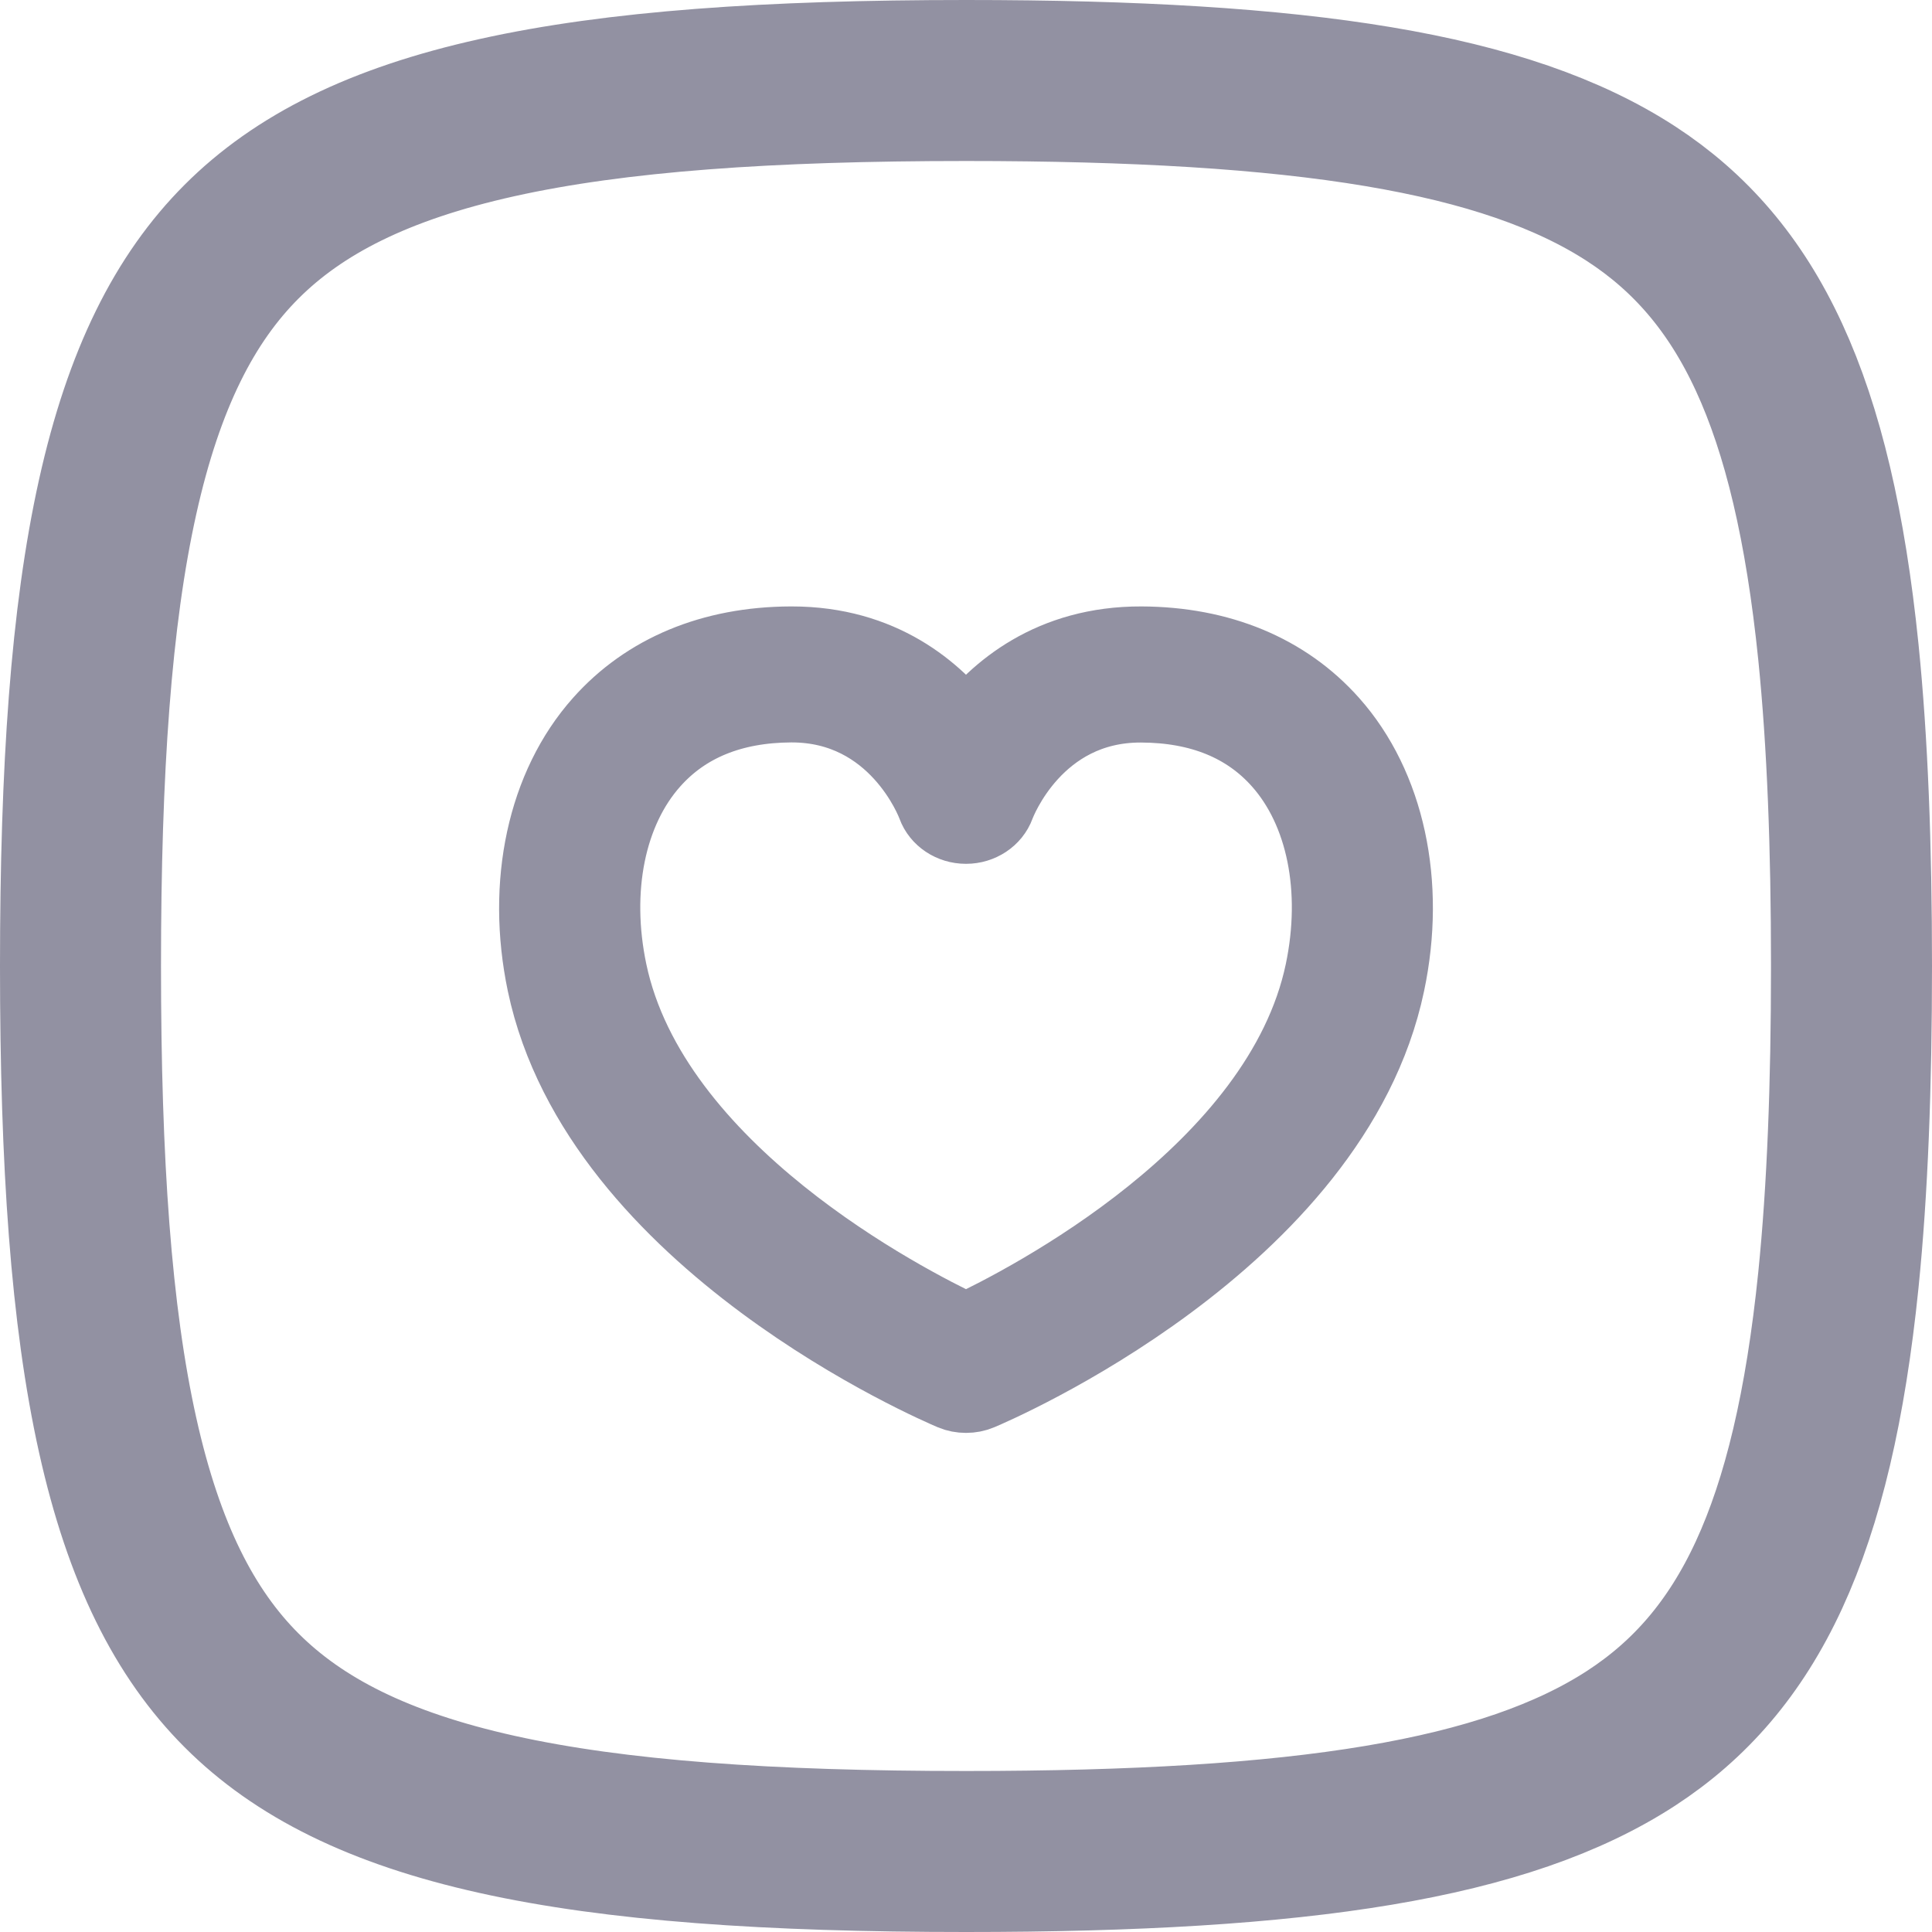 <svg width="18" height="18" viewBox="0 0 18 18" fill="none" xmlns="http://www.w3.org/2000/svg">
<g id="Group 1000001260">
<g id="Group 1000001256">
<path id="Squircle" d="M0.75 9C0.75 10.836 0.849 12.26 1.096 13.37C1.341 14.472 1.721 15.219 2.251 15.749C2.781 16.279 3.528 16.659 4.63 16.904C5.74 17.151 7.164 17.25 9 17.25C12.148 17.25 14.033 16.952 15.198 16.194C16.285 15.486 16.889 14.271 17.128 11.924C17.213 11.084 17.25 10.116 17.25 9C17.25 7.884 17.213 6.916 17.128 6.076C16.889 3.73 16.285 2.514 15.198 1.806C14.033 1.048 12.148 0.75 9 0.75C7.164 0.75 5.74 0.849 4.63 1.096C3.528 1.341 2.781 1.721 2.251 2.251C1.721 2.781 1.341 3.528 1.096 4.63C0.849 5.74 0.75 7.164 0.75 9Z" stroke="#9291A2" stroke-width="1.5" stroke-linecap="round" stroke-linejoin="round"/>
<path id="heart" d="M9 13C8.957 13 8.913 12.992 8.873 12.975C8.739 12.918 5.581 11.568 5.074 9.163C4.879 8.232 5.075 7.324 5.6 6.735C6.025 6.257 6.635 6.003 7.366 6C7.37 6 7.373 6 7.377 6C8.211 6 8.719 6.438 9 6.811C9.282 6.436 9.795 5.997 10.634 6C11.365 6.003 11.976 6.257 12.401 6.735C12.925 7.324 13.122 8.232 12.925 9.163C12.42 11.568 9.261 12.919 9.127 12.975C9.087 12.992 9.044 13 9 13ZM7.376 6.567C7.374 6.567 7.372 6.567 7.369 6.567C6.82 6.57 6.385 6.747 6.076 7.095C5.666 7.555 5.518 8.288 5.679 9.054C6.071 10.918 8.423 12.129 9 12.4C9.578 12.129 11.93 10.918 12.322 9.054C12.483 8.287 12.335 7.555 11.926 7.095C11.617 6.747 11.182 6.57 10.632 6.568C10.629 6.568 10.627 6.568 10.625 6.568C9.651 6.568 9.306 7.467 9.292 7.505C9.25 7.62 9.132 7.698 9.001 7.698C9 7.698 9 7.698 8.999 7.698C8.867 7.698 8.75 7.62 8.708 7.505C8.695 7.467 8.349 6.567 7.376 6.567Z" fill="#9291A2" stroke="#9291A2" stroke-width="0.7"/>
</g>
</g>
</svg>
